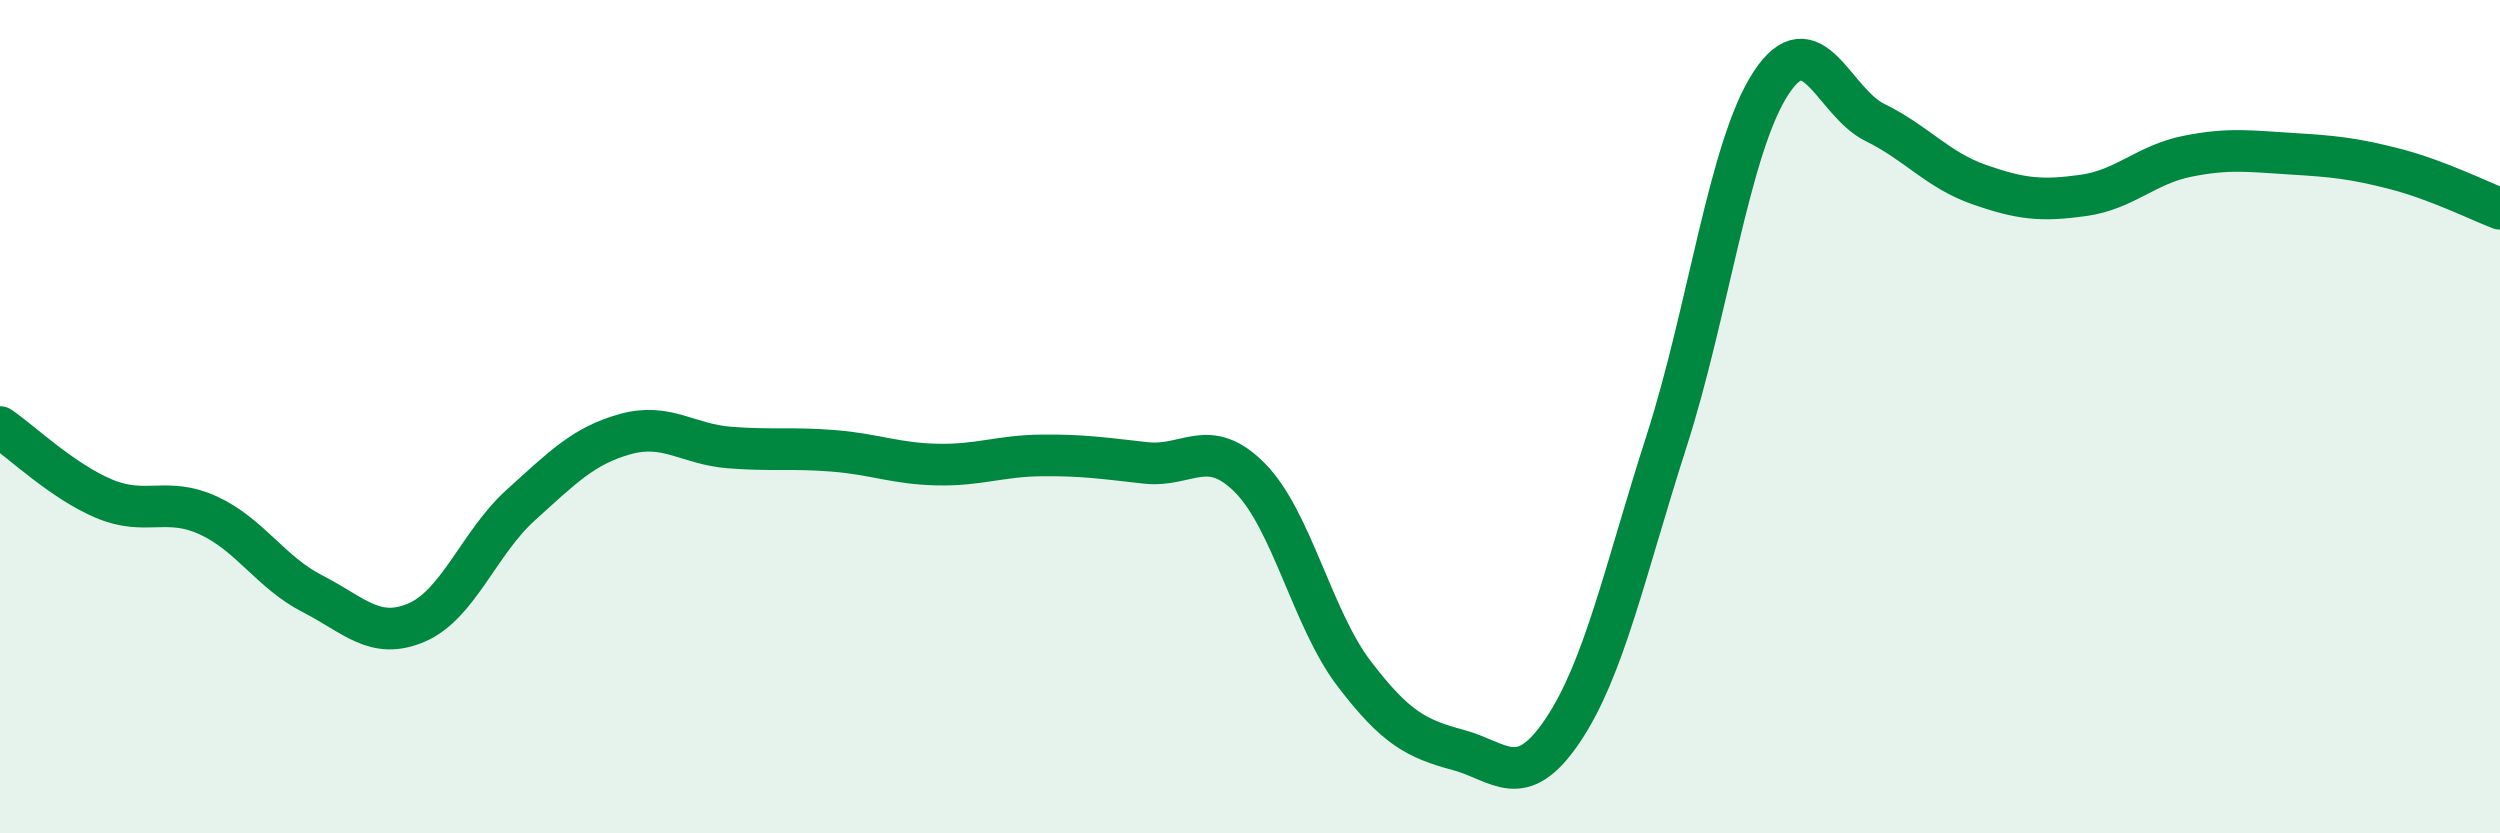 
    <svg width="60" height="20" viewBox="0 0 60 20" xmlns="http://www.w3.org/2000/svg">
      <path
        d="M 0,10.25 C 0.5,10.59 1.5,11.55 2.5,11.97 C 3.5,12.39 4,11.91 5,12.37 C 6,12.83 6.5,13.74 7.5,14.25 C 8.5,14.76 9,15.37 10,14.94 C 11,14.51 11.5,13.02 12.5,12.12 C 13.5,11.22 14,10.7 15,10.42 C 16,10.14 16.5,10.66 17.5,10.74 C 18.5,10.82 19,10.74 20,10.82 C 21,10.9 21.5,11.13 22.5,11.15 C 23.5,11.17 24,10.94 25,10.93 C 26,10.92 26.5,11 27.5,11.11 C 28.5,11.22 29,10.46 30,11.47 C 31,12.48 31.5,14.86 32.5,16.17 C 33.5,17.48 34,17.73 35,18 C 36,18.27 36.5,19.02 37.5,17.54 C 38.5,16.06 39,13.69 40,10.58 C 41,7.47 41.5,3.53 42.5,2 C 43.5,0.47 44,2.45 45,2.94 C 46,3.43 46.5,4.08 47.5,4.43 C 48.5,4.78 49,4.83 50,4.69 C 51,4.55 51.5,3.95 52.5,3.75 C 53.5,3.55 54,3.63 55,3.69 C 56,3.75 56.5,3.8 57.5,4.06 C 58.5,4.32 59.5,4.82 60,5.01L60 20L0 20Z"
        fill="#008740"
        opacity="0.1"
        stroke-linecap="round"
        stroke-linejoin="round"
      />
      <path
        d="M 0,10.25 C 0.5,10.59 1.5,11.55 2.5,11.97 C 3.5,12.39 4,11.91 5,12.37 C 6,12.83 6.5,13.74 7.5,14.25 C 8.5,14.76 9,15.37 10,14.94 C 11,14.51 11.5,13.02 12.5,12.12 C 13.5,11.22 14,10.7 15,10.42 C 16,10.14 16.5,10.66 17.5,10.74 C 18.5,10.82 19,10.74 20,10.82 C 21,10.9 21.5,11.13 22.5,11.15 C 23.5,11.17 24,10.94 25,10.93 C 26,10.92 26.5,11 27.5,11.11 C 28.5,11.22 29,10.46 30,11.47 C 31,12.48 31.5,14.86 32.5,16.17 C 33.5,17.48 34,17.73 35,18 C 36,18.27 36.5,19.02 37.5,17.54 C 38.5,16.06 39,13.69 40,10.58 C 41,7.47 41.5,3.53 42.5,2 C 43.5,0.47 44,2.45 45,2.94 C 46,3.43 46.5,4.08 47.5,4.43 C 48.5,4.78 49,4.83 50,4.69 C 51,4.55 51.5,3.95 52.5,3.75 C 53.5,3.55 54,3.63 55,3.69 C 56,3.75 56.5,3.8 57.5,4.06 C 58.5,4.32 59.5,4.82 60,5.01"
        stroke="#008740"
        stroke-width="1"
        fill="none"
        stroke-linecap="round"
        stroke-linejoin="round"
      />
    </svg>
  